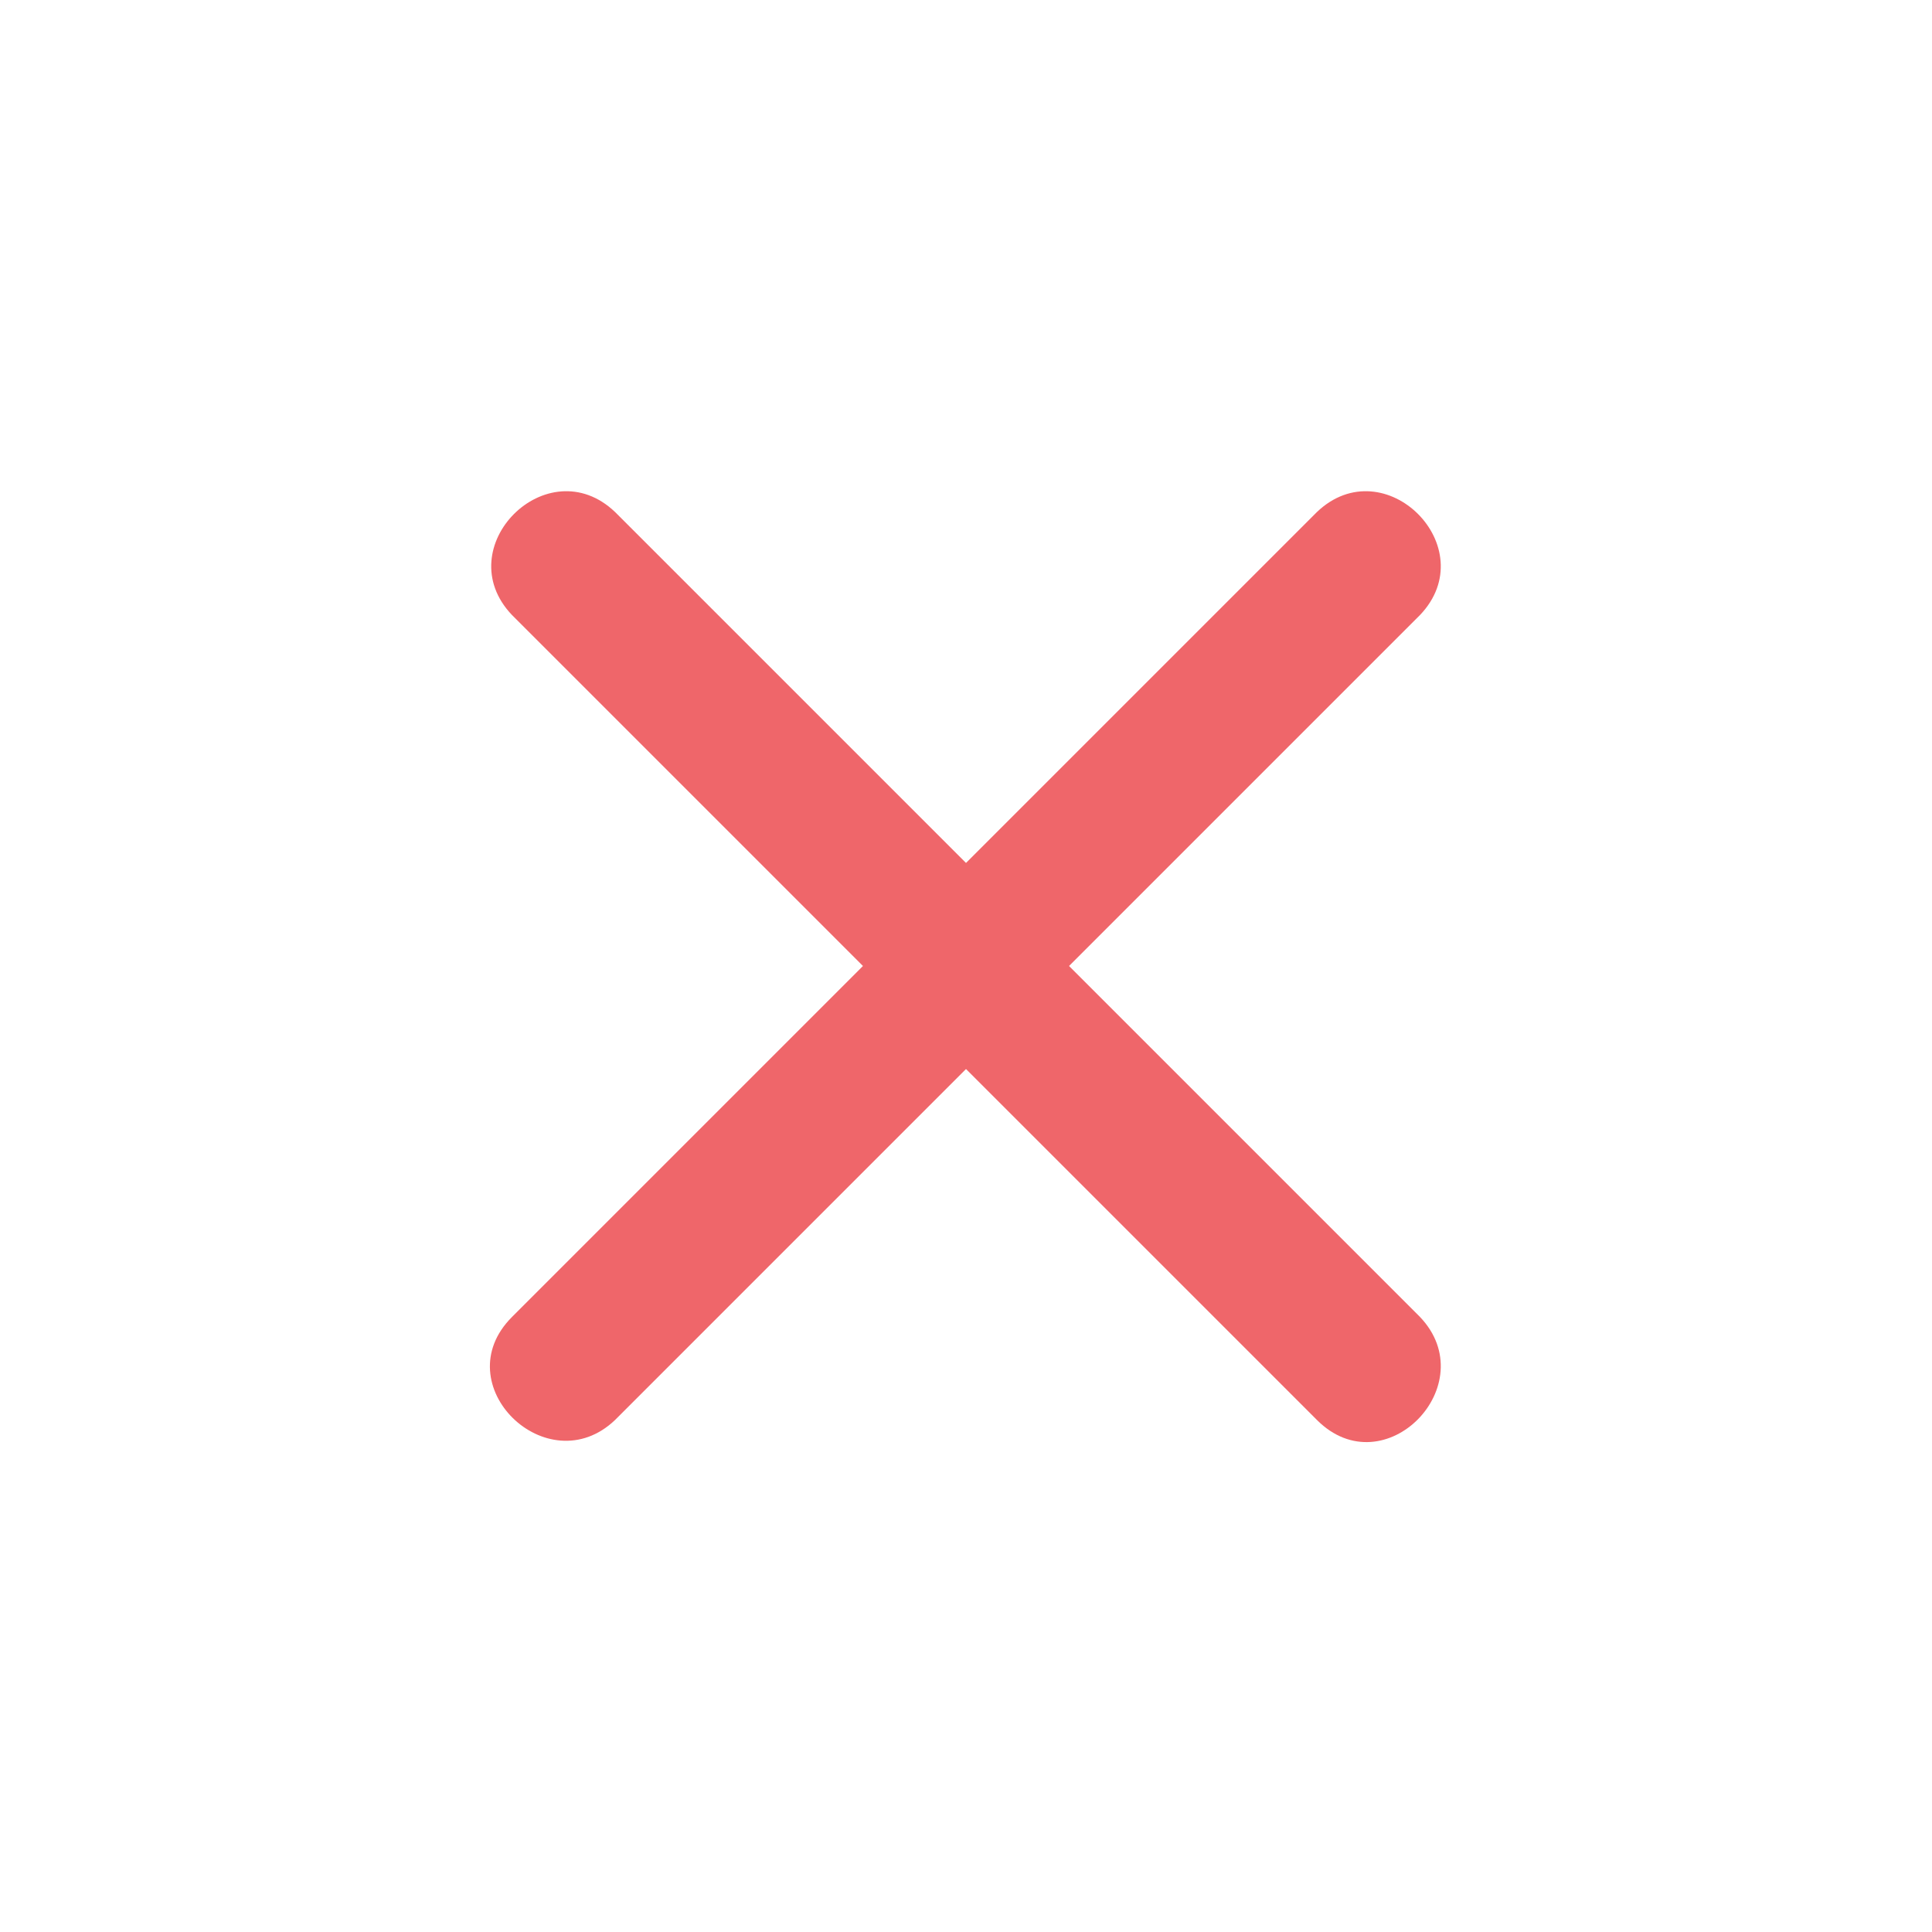 <?xml version="1.0" encoding="utf-8"?>
<!-- Generator: Adobe Illustrator 22.1.0, SVG Export Plug-In . SVG Version: 6.00 Build 0)  -->
<svg xmlns="http://www.w3.org/2000/svg" xmlns:xlink="http://www.w3.org/1999/xlink" version="1.1" id="Layer_1" x="0px" y="0px" viewBox="0 0 60 60" style="enable-background:new 0 0 60 60;" xml:space="preserve" width="60" height="60">
<style type="text/css">
	.st0{fill:#EF666A;}
</style>
<g>
	<g>
		<path class="st0" d="M15.9,19.1c8.3,8.3,16.7,16.7,25,25c2.1,2.1,5.2-1.1,3.2-3.2c-8.3-8.3-16.7-16.7-25-25    C17,13.9,13.9,17,15.9,19.1L15.9,19.1z"/>
	</g>
</g>
<g>
	<g>
		<path class="st0" d="M40.9,15.9c-8.3,8.3-16.7,16.7-25,25c-2.1,2.1,1.1,5.2,3.2,3.2c8.3-8.3,16.7-16.7,25-25    C46.1,17,43,13.9,40.9,15.9L40.9,15.9z"/>
	</g>
</g>
</svg>
